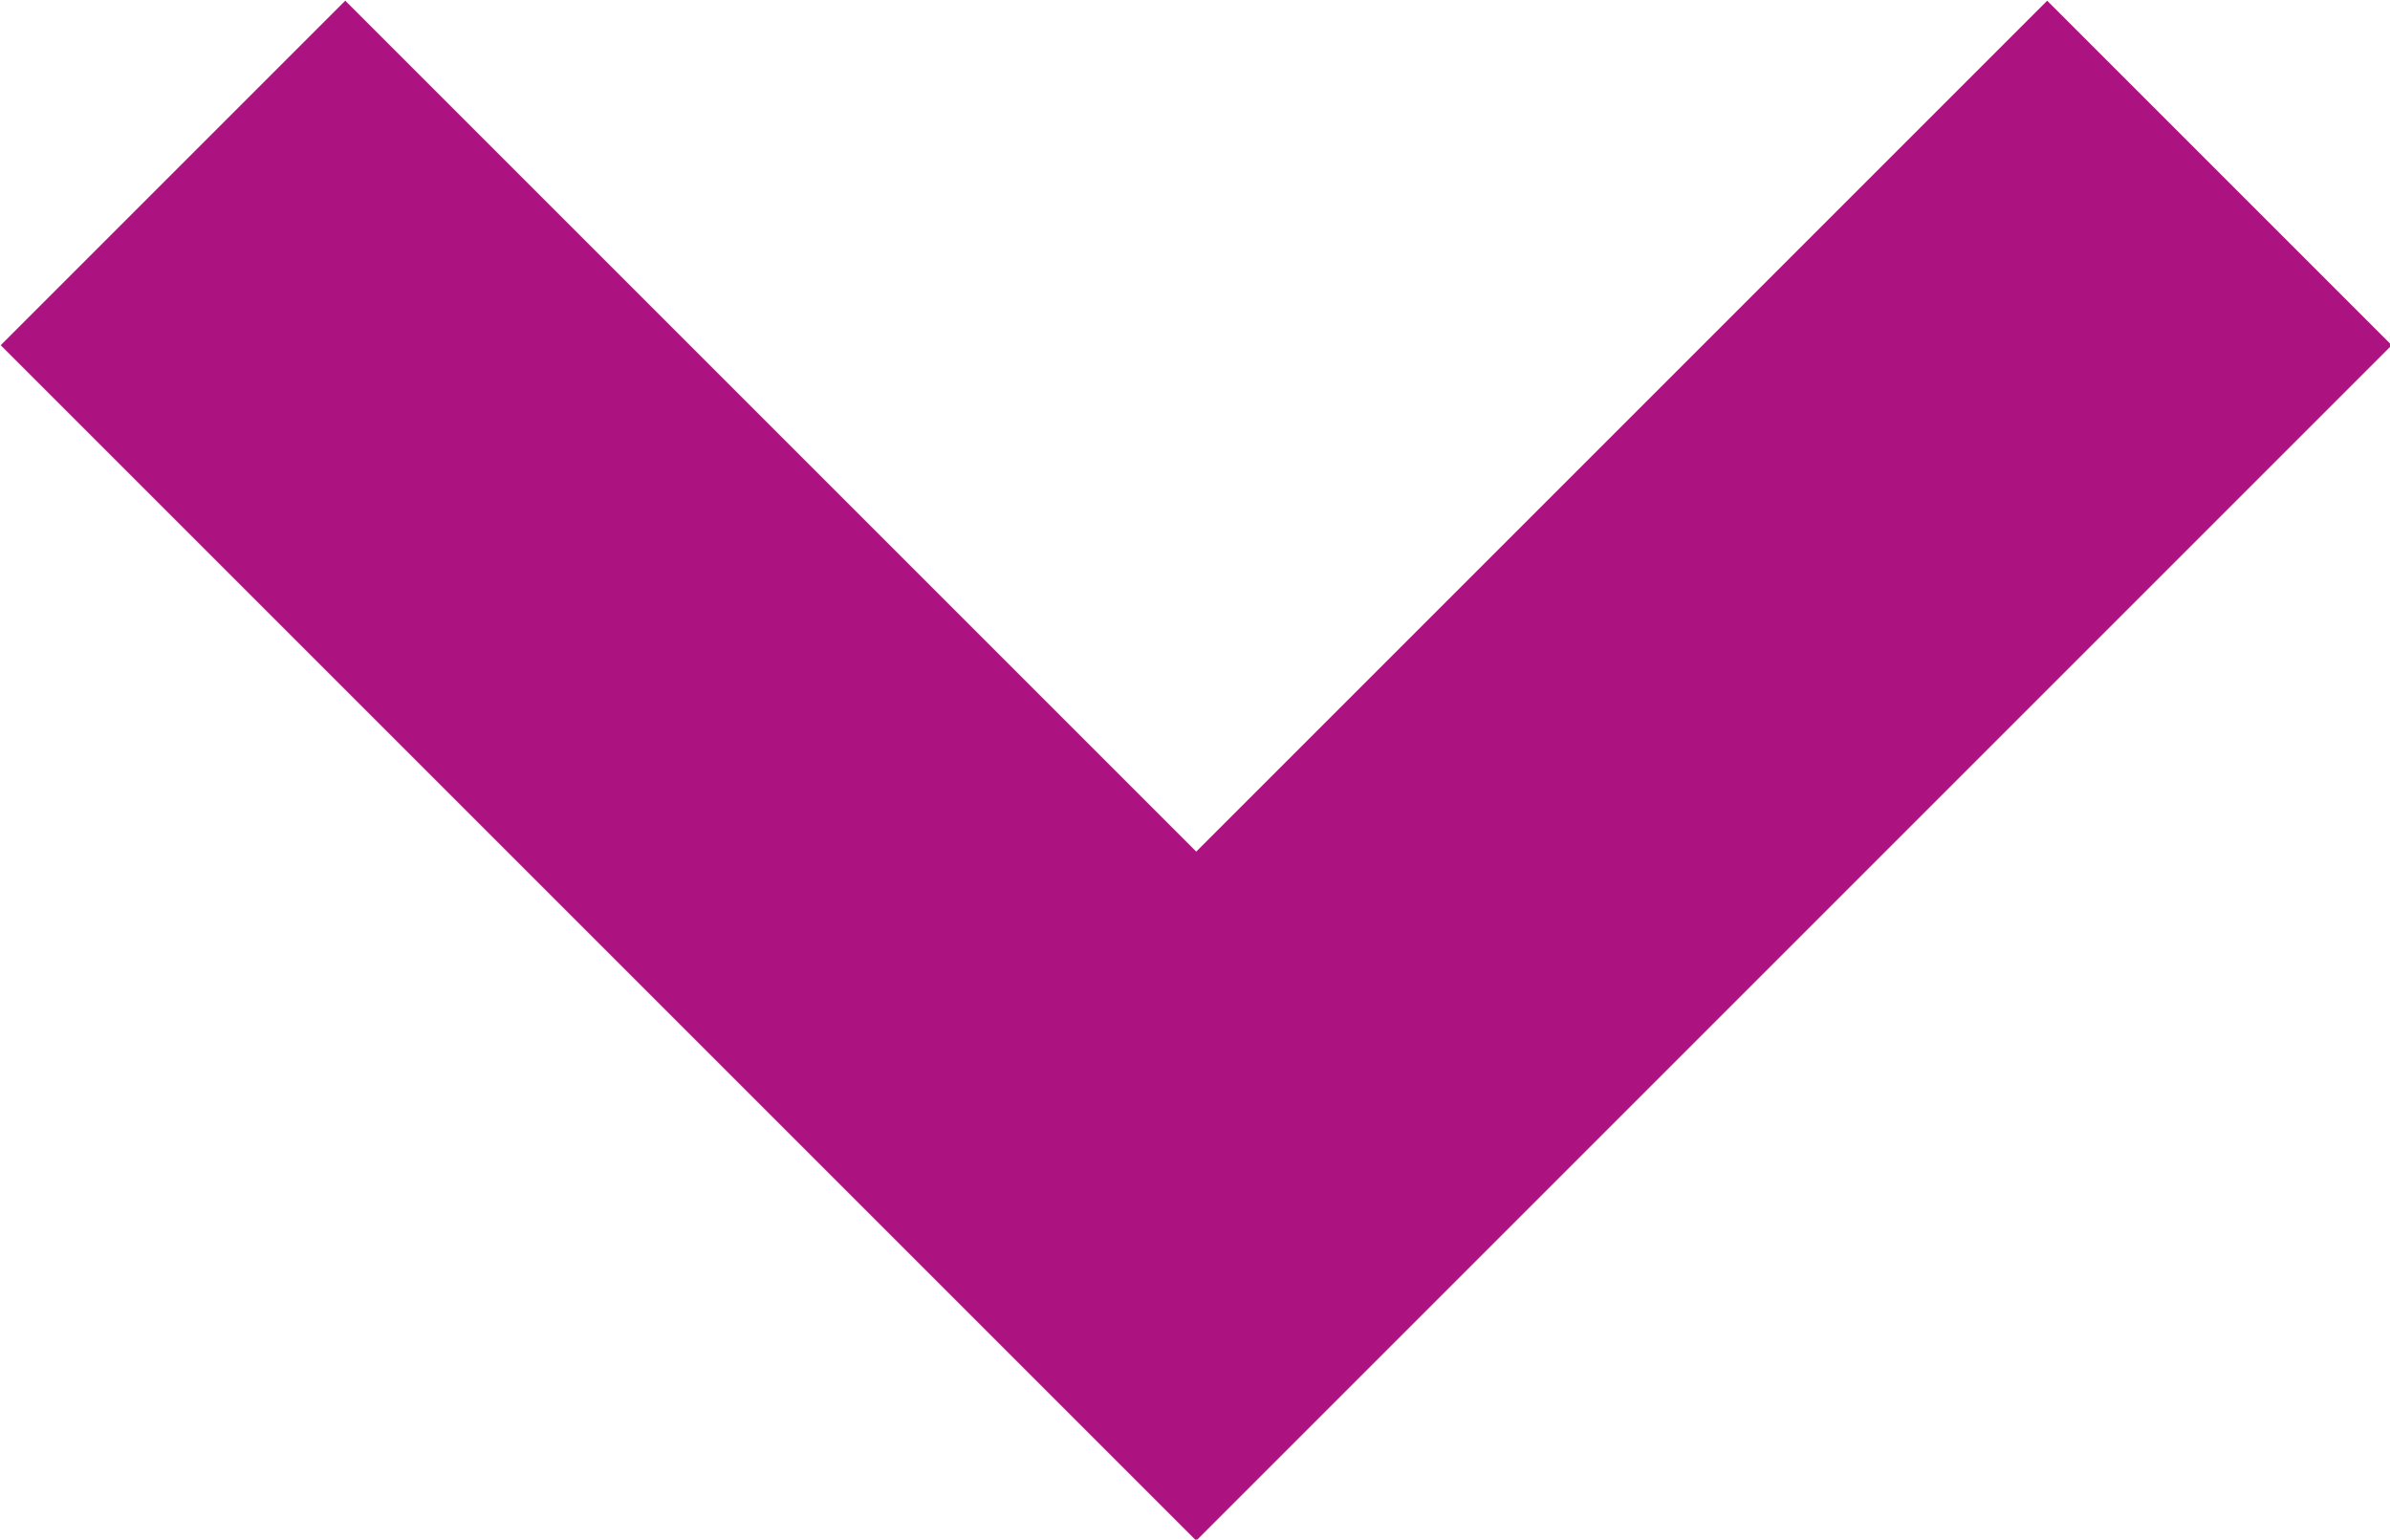 <svg xmlns="http://www.w3.org/2000/svg" viewBox="0 0 9.81 6.32"><defs><style>.cls-1{fill:none;stroke:#ad1380;stroke-miterlimit:10;stroke-width:2px;}</style></defs><title>Element 1</title><g id="Ebene_2" data-name="Ebene 2"><g id="Layout"><polyline class="cls-1" points="9.11 0.71 4.91 4.91 0.71 0.71"/></g></g></svg>